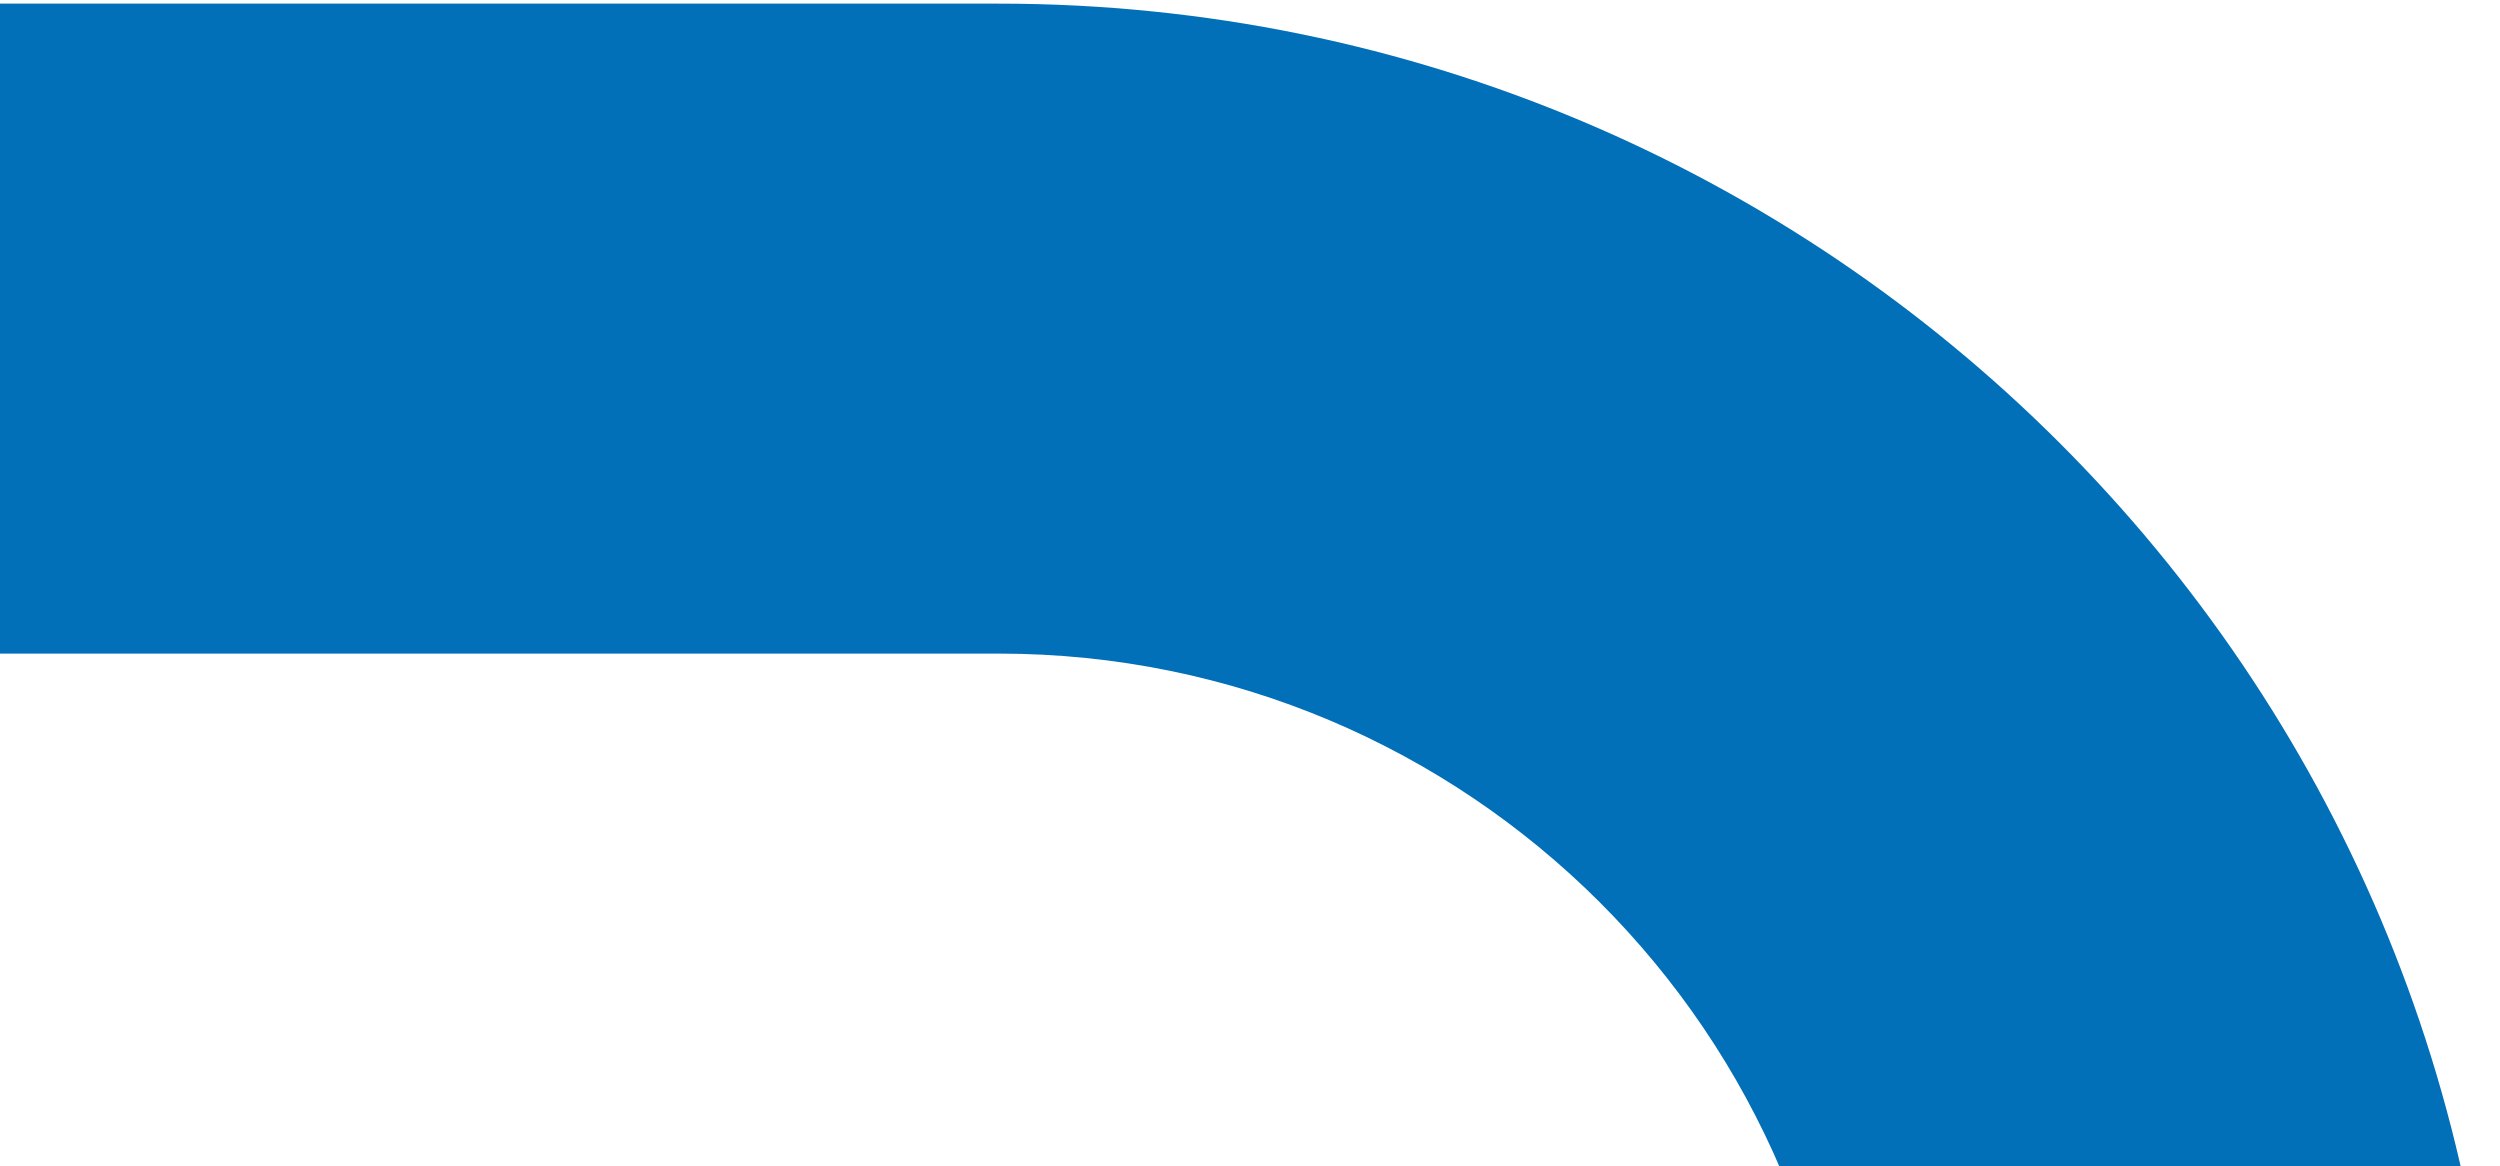 <svg width="313" height="146" viewBox="0 0 313 146" fill="none" xmlns="http://www.w3.org/2000/svg">
<path d="M125.043 294.31C183.84 294.31 231.433 246.706 231.433 188.07C231.433 129.435 183.84 81.83 125.043 81.83L-209.199 81.83C-267.996 81.83 -315.589 129.435 -315.589 188.07C-315.589 246.706 -267.996 294.31 -209.199 294.31L125.043 294.31ZM-209.199 375.685C-312.86 375.685 -396.964 291.726 -396.964 188.07C-396.964 84.414 -312.86 0.455 -209.199 0.455L125.043 0.455C228.704 0.455 312.809 84.414 312.809 188.07C312.809 291.726 228.704 375.685 125.043 375.685L-209.199 375.685Z" fill="#0170B9"/>
</svg>
